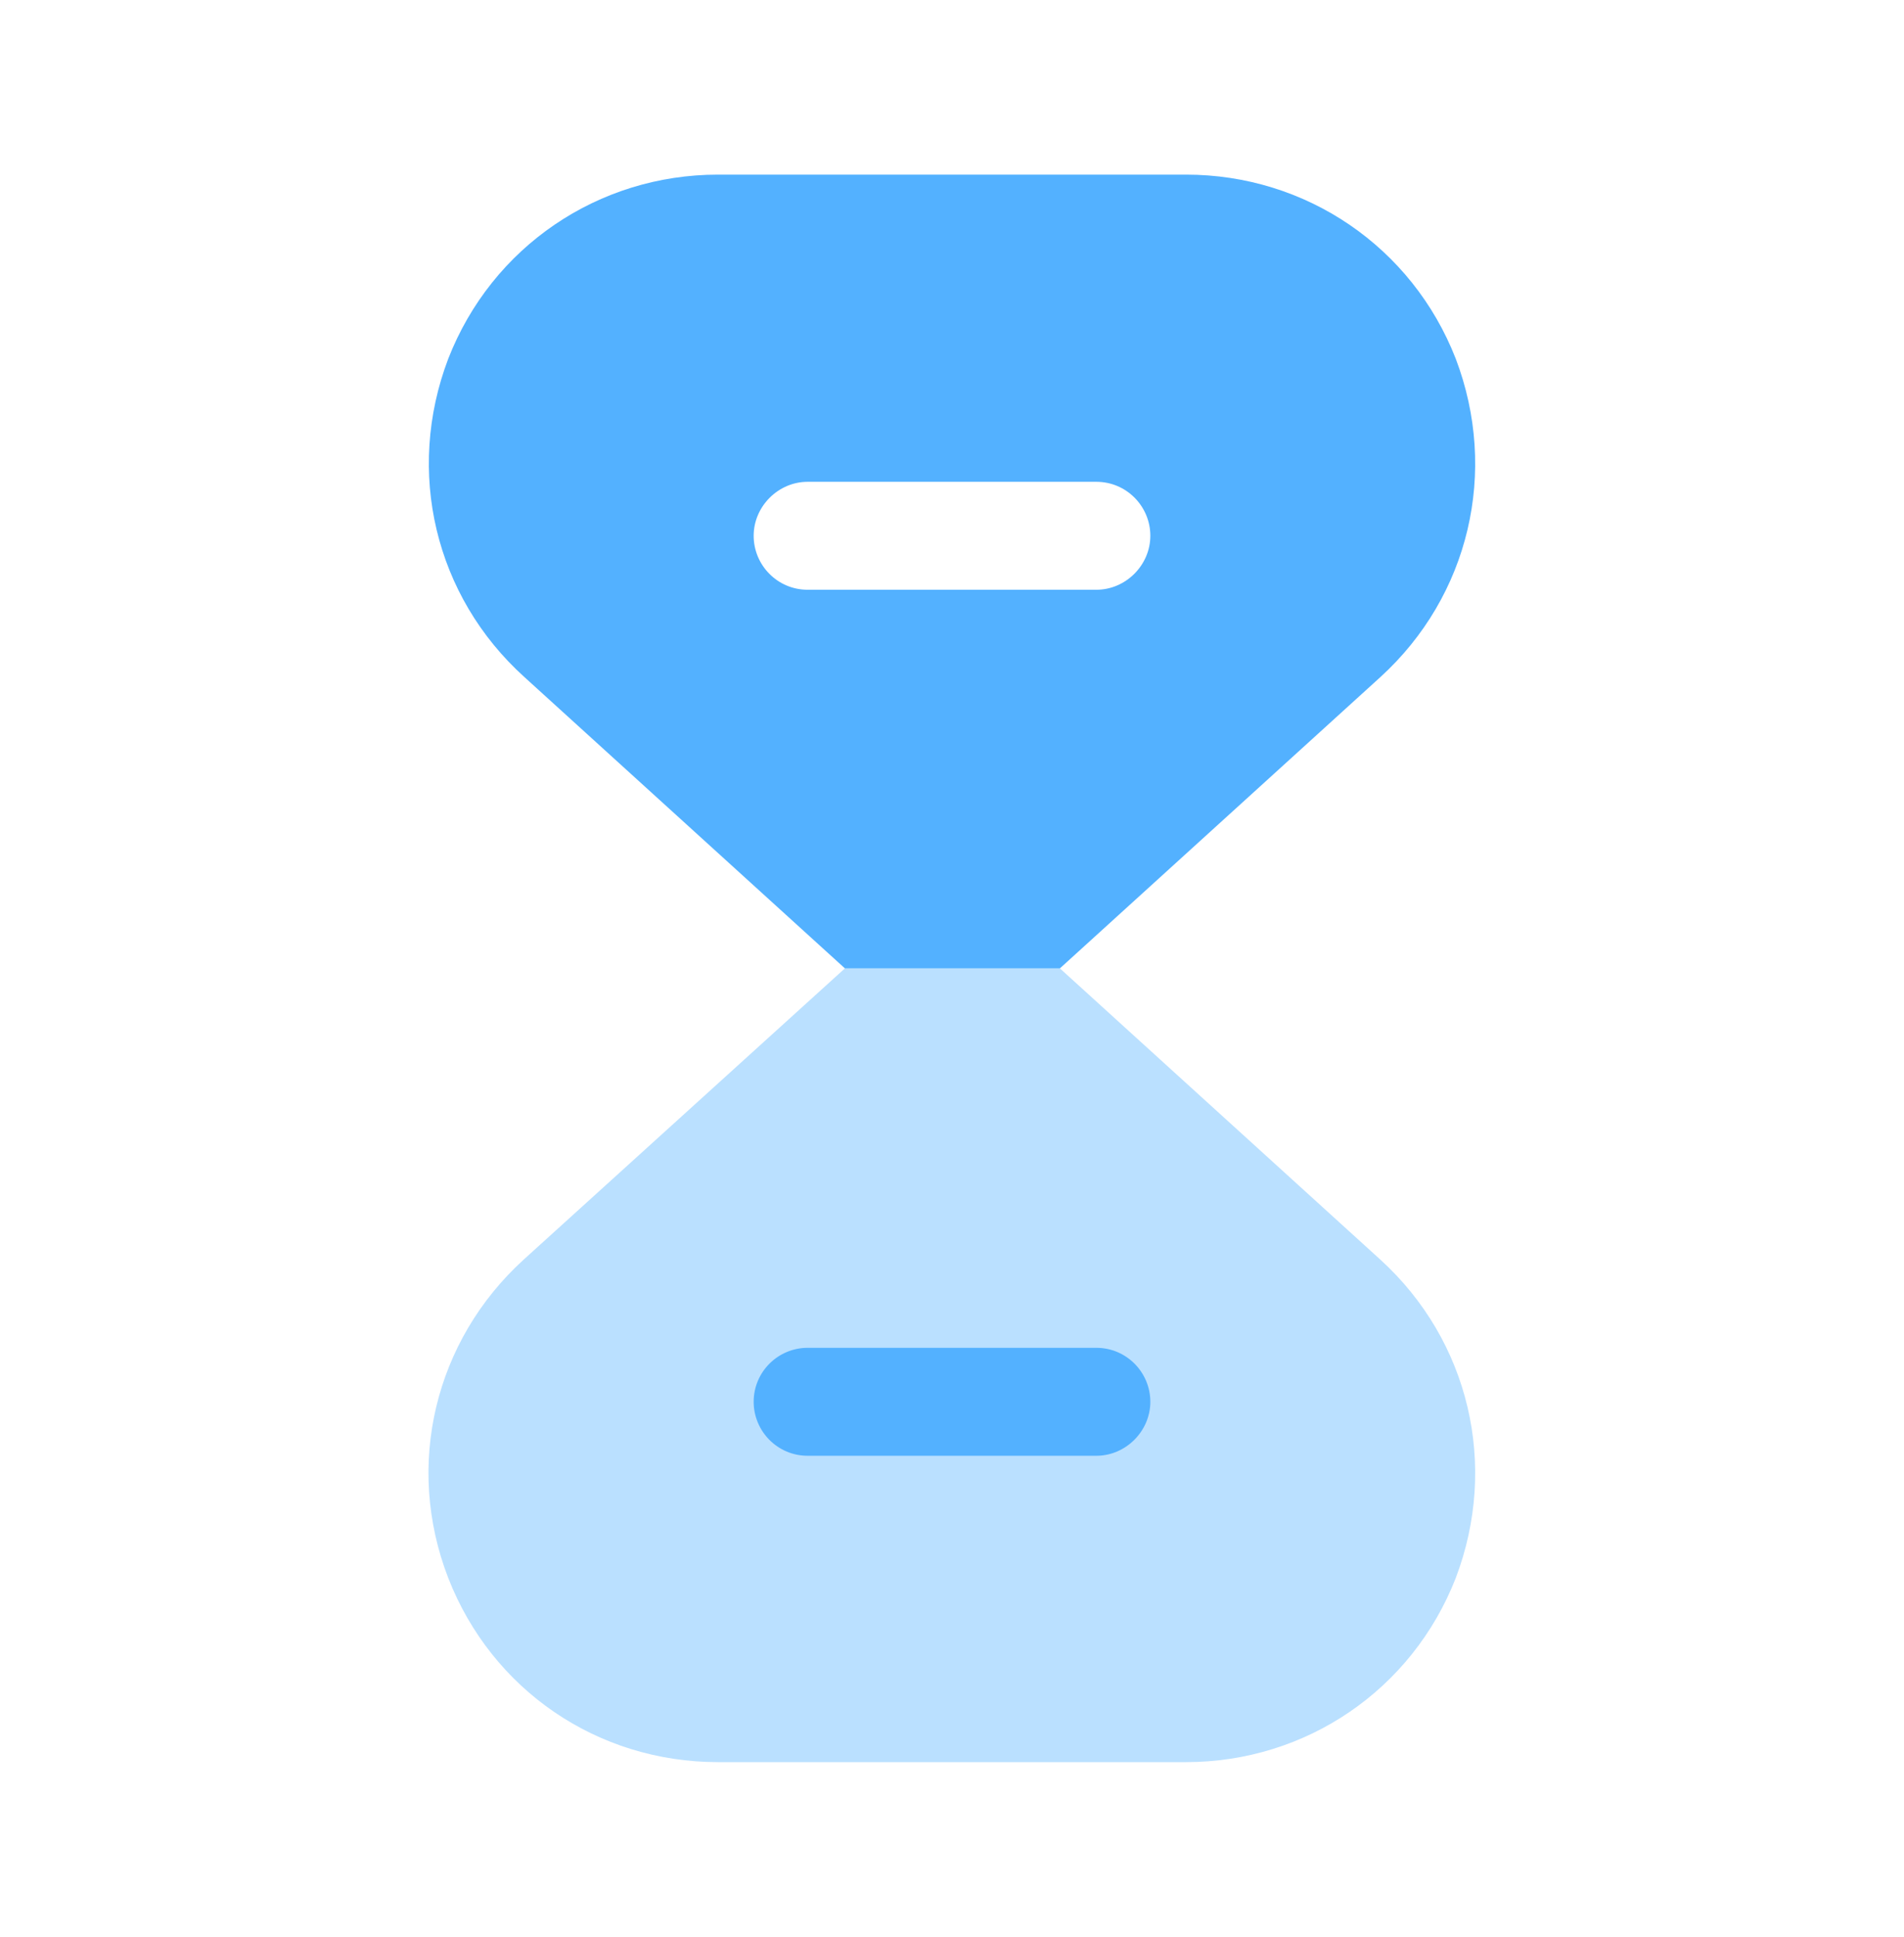 <svg width="60" height="61" viewBox="0 0 60 61" fill="none" xmlns="http://www.w3.org/2000/svg">
<path opacity="0.4" d="M45.875 49.7C44.5 53.225 41.15 55.5 37.375 55.5H22.625C18.825 55.5 15.5 53.225 14.125 49.7C12.75 46.15 13.7 42.225 16.5 39.675L26.625 30.5H33.4L43.5 39.675C46.3 42.225 47.225 46.15 45.875 49.7Z" fill="#53B1FF"/>
<path d="M34.55 45.851H25.45C24.5 45.851 23.75 45.076 23.75 44.151C23.75 43.201 24.525 42.451 25.45 42.451H34.55C35.5 42.451 36.25 43.226 36.25 44.151C36.25 45.076 35.475 45.851 34.55 45.851Z" fill="#53B1FF"/>
<path d="M45.875 11.3C44.5 7.775 41.15 5.5 37.375 5.5H22.625C18.85 5.5 15.5 7.775 14.125 11.3C12.775 14.85 13.7 18.775 16.525 21.325L26.625 30.5H33.4L43.5 21.325C46.3 18.775 47.225 14.85 45.875 11.3ZM34.55 18.575H25.45C24.5 18.575 23.75 17.8 23.75 16.875C23.75 15.95 24.525 15.175 25.45 15.175H34.55C35.5 15.175 36.25 15.95 36.25 16.875C36.25 17.8 35.475 18.575 34.55 18.575Z" fill="#53B1FF"/>
</svg>
